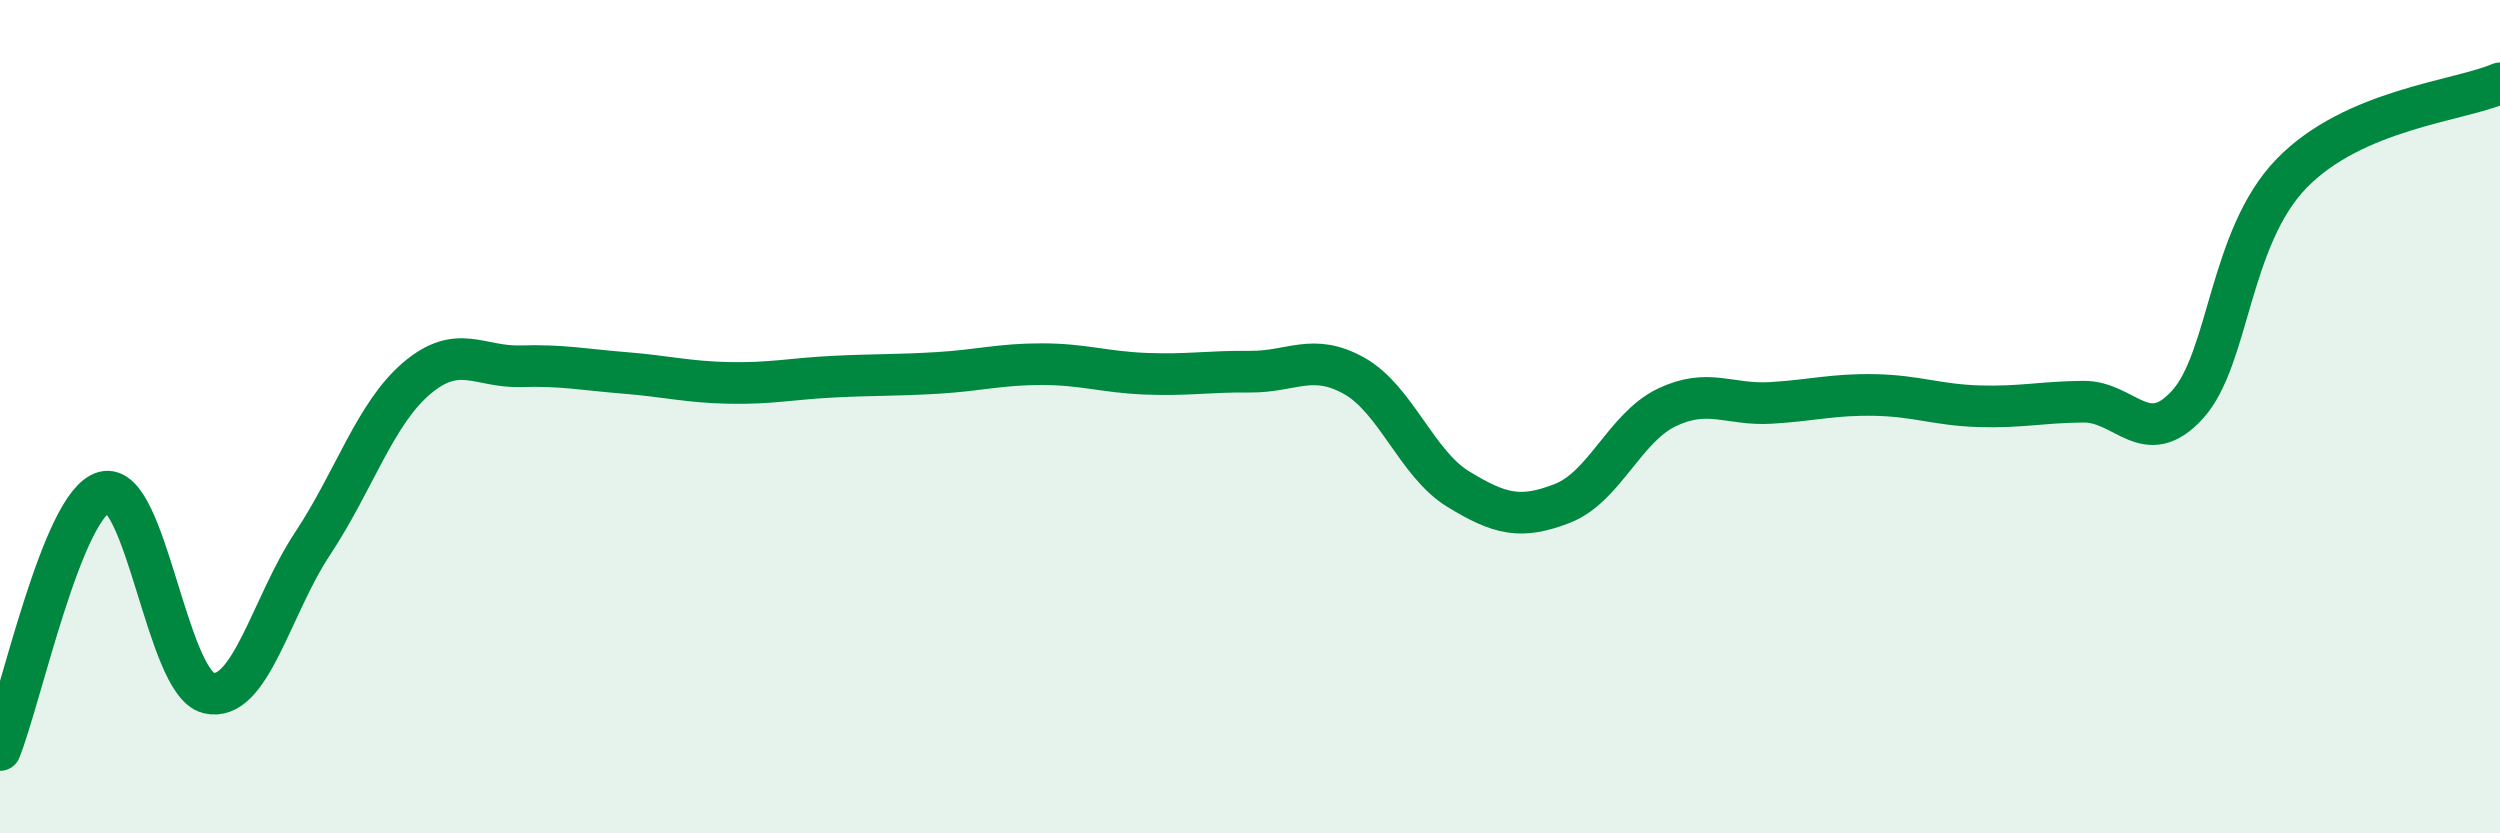 
    <svg width="60" height="20" viewBox="0 0 60 20" xmlns="http://www.w3.org/2000/svg">
      <path
        d="M 0,18 C 0.5,16.76 1.5,12.08 2.5,11.81 C 3.5,11.54 4,16.38 5,16.63 C 6,16.88 6.5,14.56 7.5,13.05 C 8.5,11.54 9,9.93 10,9.08 C 11,8.23 11.5,8.82 12.5,8.79 C 13.5,8.76 14,8.87 15,8.95 C 16,9.03 16.5,9.17 17.5,9.19 C 18.5,9.21 19,9.09 20,9.04 C 21,8.99 21.5,9.01 22.5,8.95 C 23.5,8.89 24,8.74 25,8.74 C 26,8.74 26.5,8.93 27.5,8.97 C 28.5,9.01 29,8.91 30,8.92 C 31,8.93 31.5,8.46 32.5,9.02 C 33.5,9.58 34,11.13 35,11.74 C 36,12.35 36.5,12.47 37.5,12.08 C 38.5,11.69 39,10.26 40,9.78 C 41,9.3 41.5,9.73 42.5,9.67 C 43.5,9.61 44,9.46 45,9.48 C 46,9.5 46.5,9.72 47.5,9.75 C 48.5,9.78 49,9.65 50,9.64 C 51,9.63 51.5,10.81 52.5,9.71 C 53.5,8.61 53.5,5.7 55,4.16 C 56.5,2.62 59,2.43 60,2L60 20L0 20Z"
        fill="#008740"
        opacity="0.1"
        stroke-linecap="round"
        stroke-linejoin="round"
      />
      <path
        d="M 0,18 C 0.5,16.76 1.5,12.08 2.5,11.81 C 3.5,11.54 4,16.38 5,16.63 C 6,16.88 6.5,14.56 7.5,13.05 C 8.5,11.54 9,9.93 10,9.08 C 11,8.23 11.5,8.82 12.5,8.79 C 13.5,8.76 14,8.87 15,8.95 C 16,9.03 16.5,9.17 17.5,9.19 C 18.5,9.21 19,9.09 20,9.04 C 21,8.99 21.5,9.01 22.5,8.95 C 23.5,8.89 24,8.74 25,8.74 C 26,8.74 26.5,8.93 27.5,8.97 C 28.5,9.01 29,8.91 30,8.92 C 31,8.93 31.5,8.46 32.5,9.02 C 33.5,9.58 34,11.13 35,11.74 C 36,12.35 36.5,12.47 37.5,12.08 C 38.5,11.69 39,10.26 40,9.78 C 41,9.3 41.5,9.73 42.5,9.67 C 43.5,9.61 44,9.46 45,9.48 C 46,9.5 46.5,9.72 47.5,9.75 C 48.5,9.78 49,9.65 50,9.64 C 51,9.63 51.5,10.81 52.5,9.71 C 53.5,8.61 53.5,5.7 55,4.16 C 56.5,2.62 59,2.43 60,2"
        stroke="#008740"
        stroke-width="1"
        fill="none"
        stroke-linecap="round"
        stroke-linejoin="round"
      />
    </svg>
  